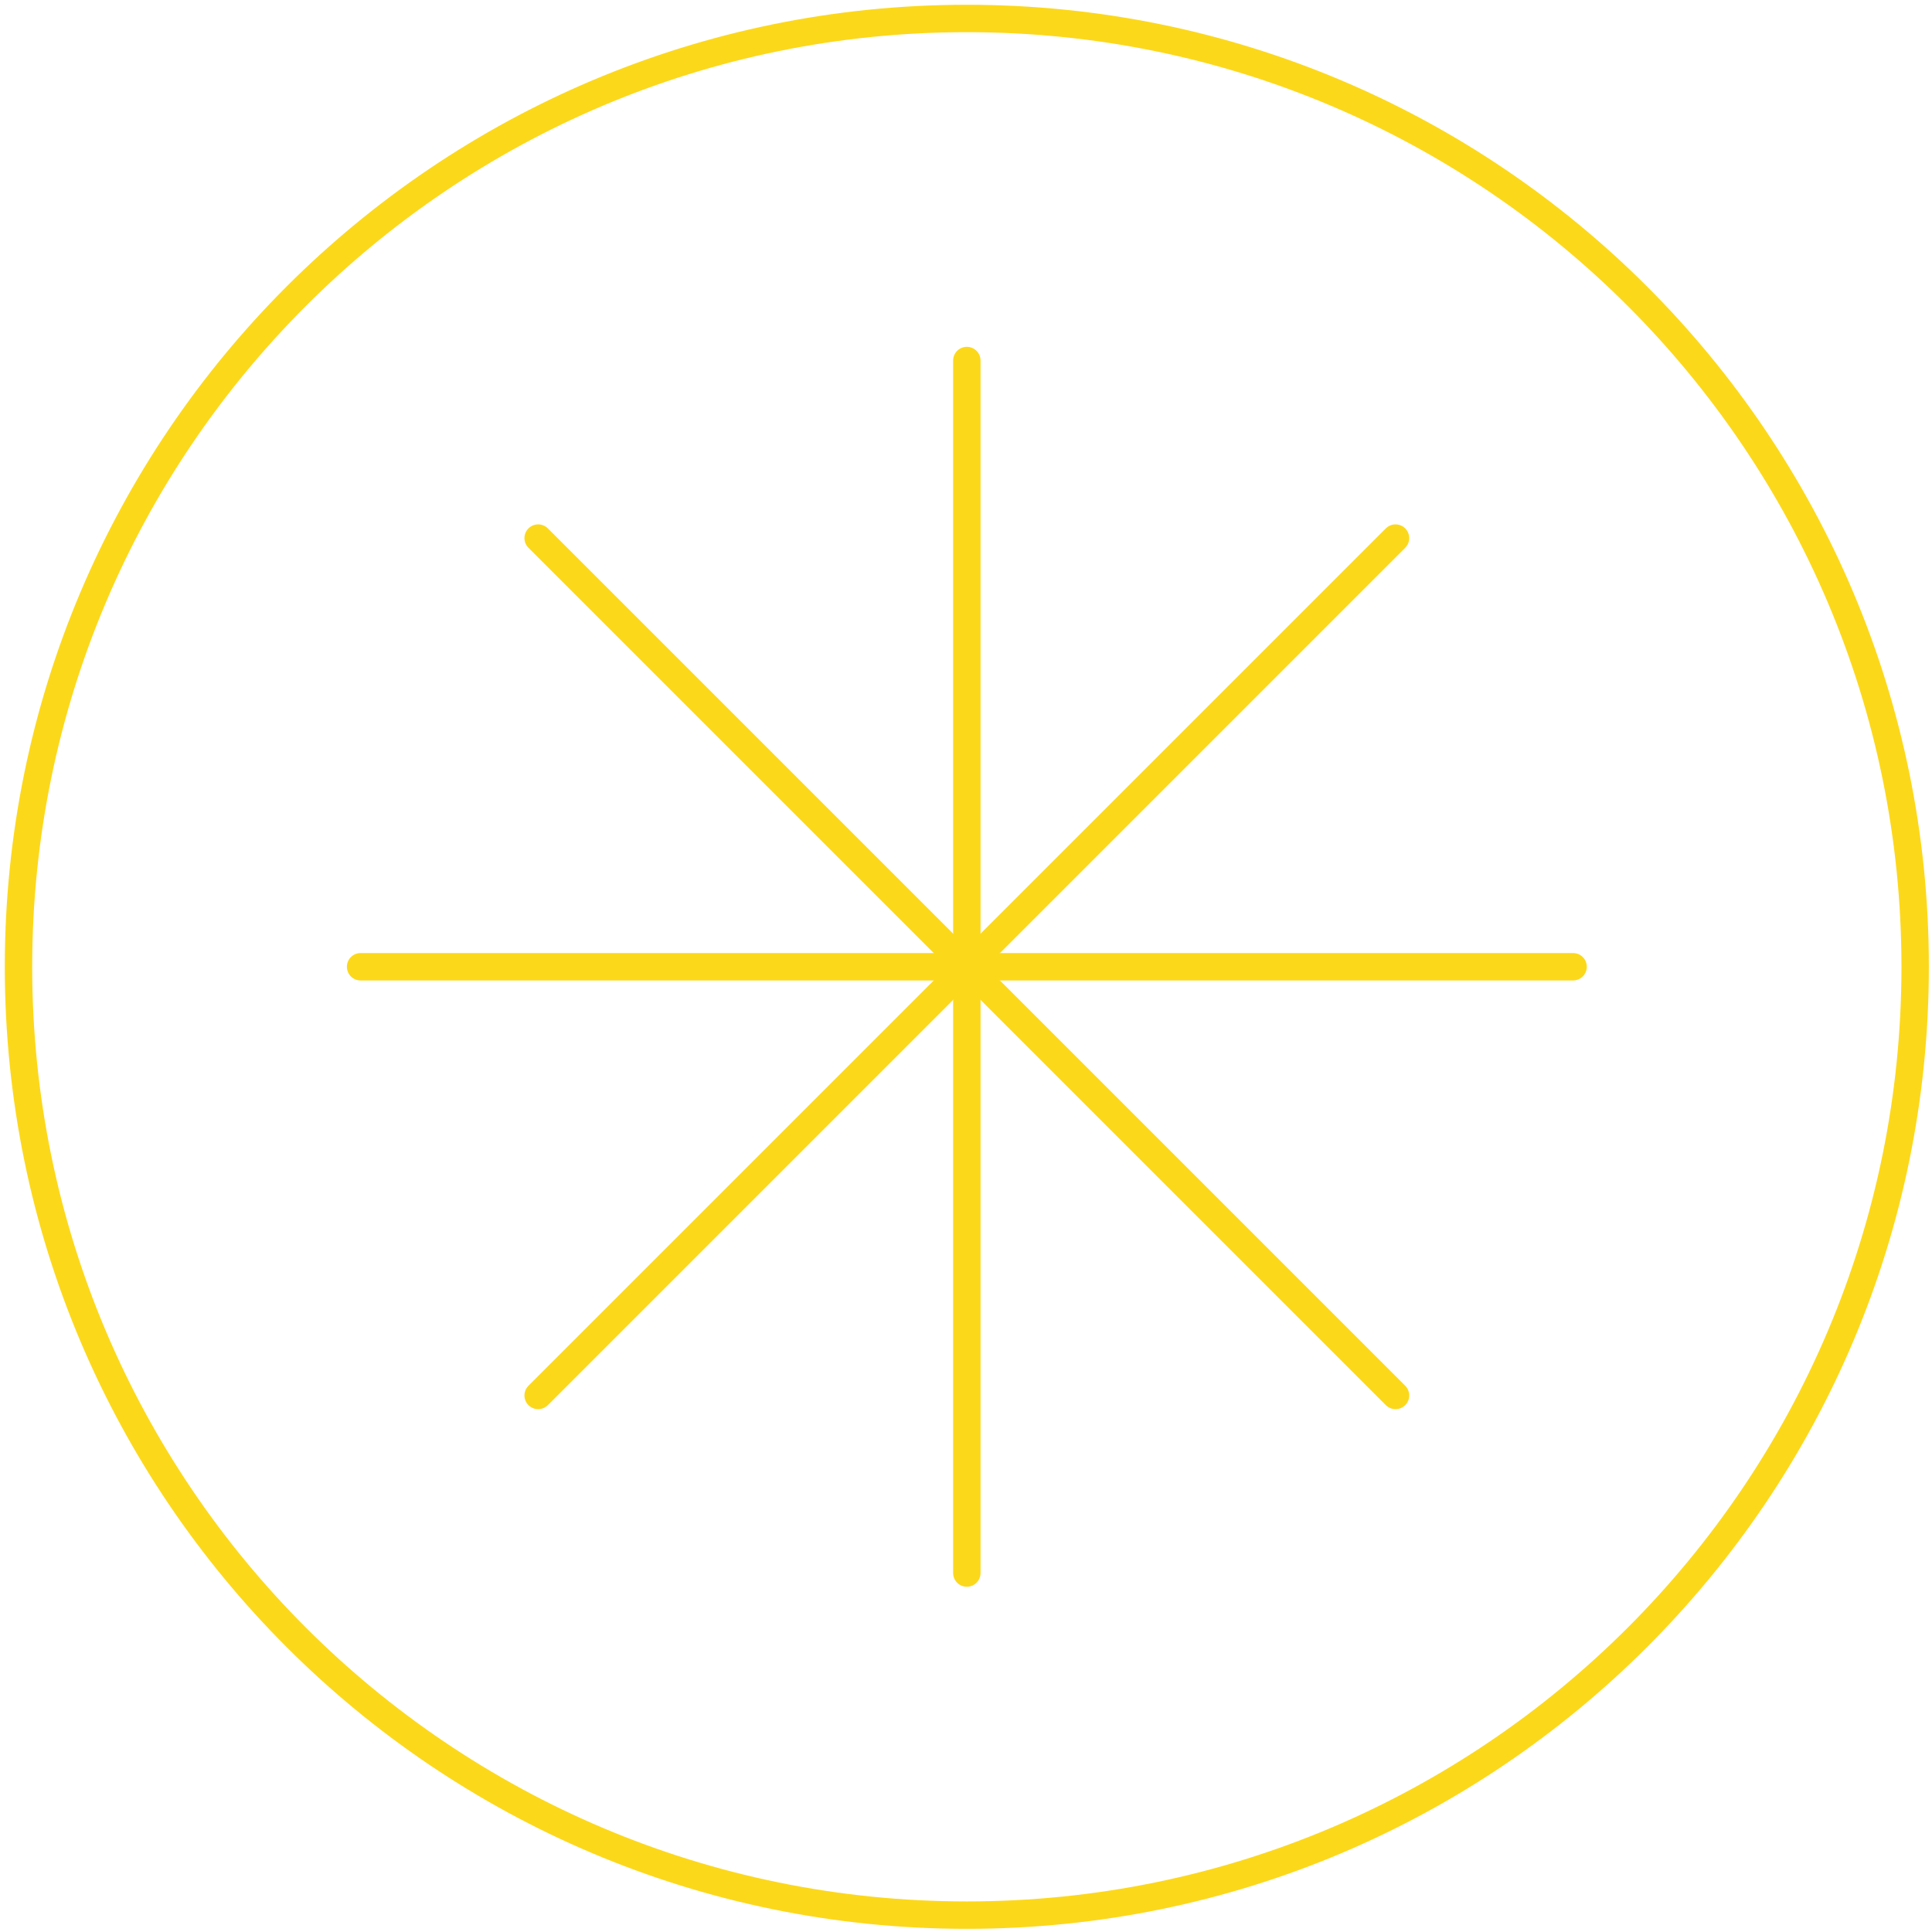 <svg width="141" height="141" viewBox="0 0 141 141" fill="none" xmlns="http://www.w3.org/2000/svg">
<g clip-path="url(#clip0_570_129)">
<path d="M70.561 139.769C108.785 139.769 139.771 108.782 139.771 70.558C139.771 32.334 108.785 1.348 70.561 1.348C32.337 1.348 1.35 32.334 1.35 70.558C1.35 108.782 32.337 139.769 70.561 139.769Z" stroke="#FCD81A" stroke-width="2"/>
<path d="M26.316 70.555H114.807" stroke="#FCD81A" stroke-width="2" stroke-linecap="round"/>
<path d="M70.561 26.312V114.803" stroke="#FCD81A" stroke-width="2" stroke-linecap="round"/>
<path d="M39.275 101.842L101.847 39.27" stroke="#FCD81A" stroke-width="2" stroke-linecap="round"/>
<path d="M39.275 39.27L101.848 101.842" stroke="#FCD81A" stroke-width="2" stroke-linecap="round"/>
</g>
<defs>
<clipPath id="clip0_570_129">
<rect width="141" height="141" fill="white"/>
</clipPath>
</defs>
</svg>
